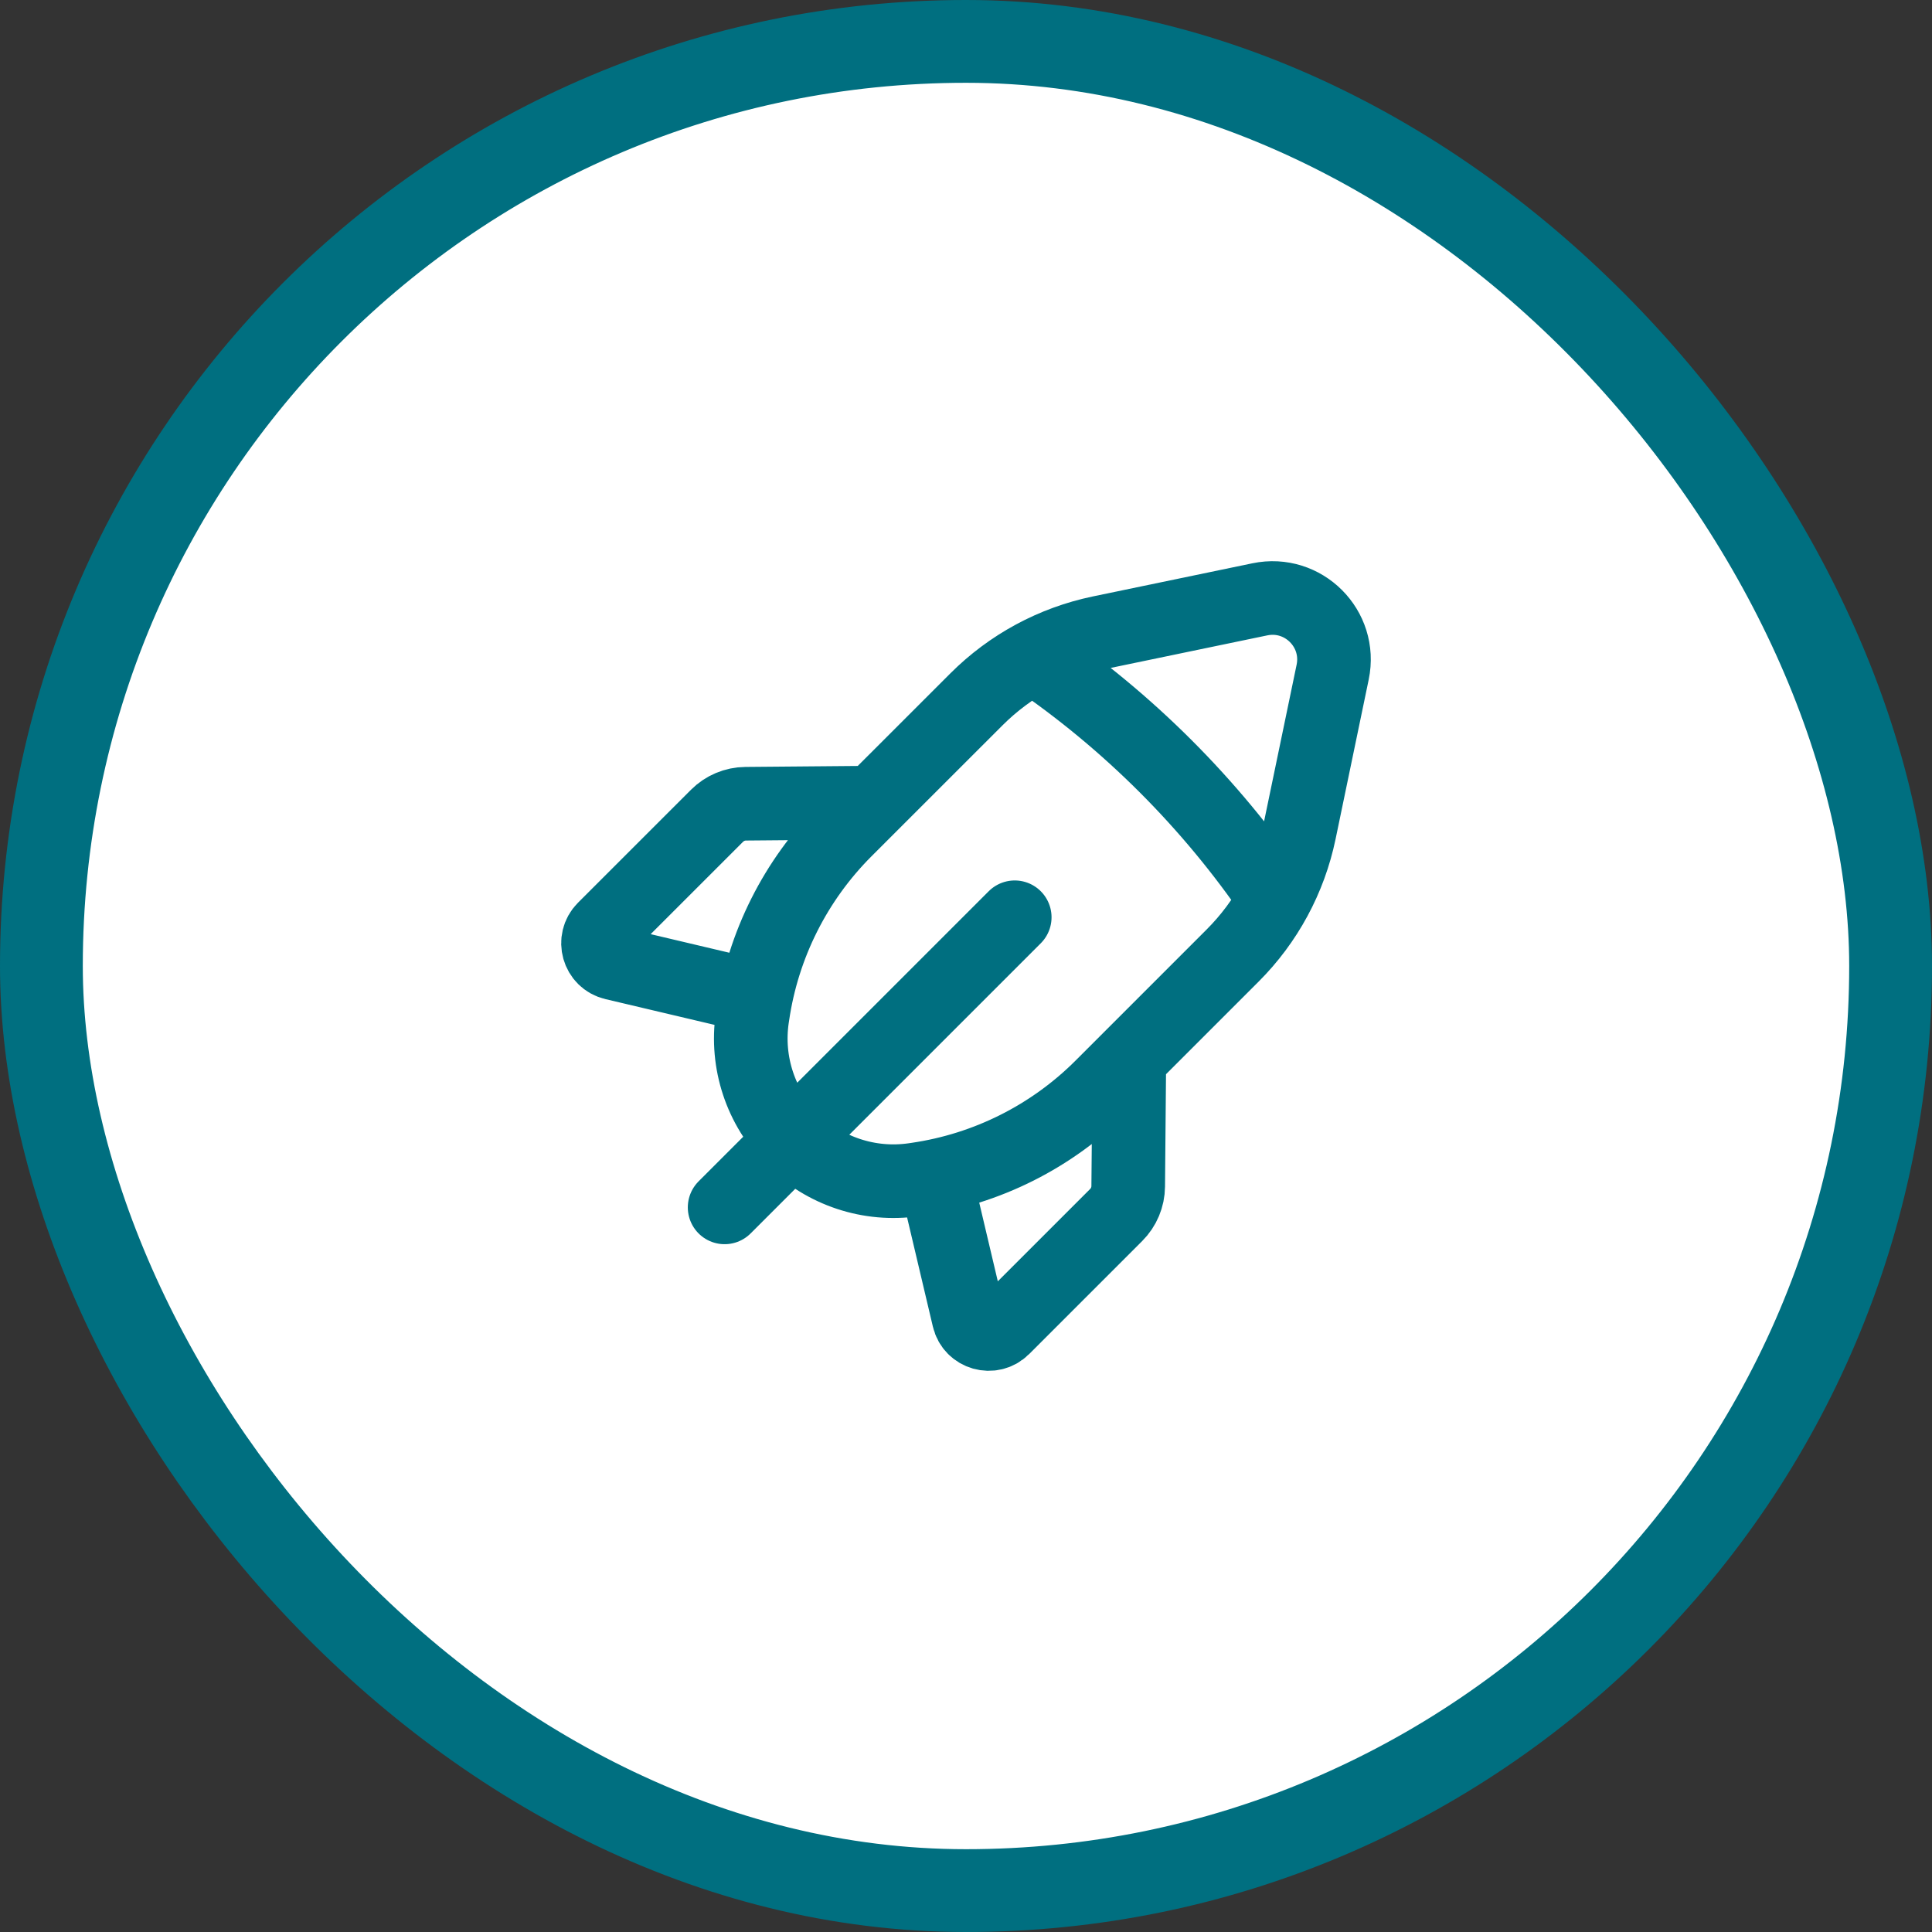 <svg width="70" height="70" viewBox="0 0 70 70" fill="none" xmlns="http://www.w3.org/2000/svg">
<rect x="0" y="0" width="70" height="70" fill="#333333" stroke="none"/>
<rect x="1.5" y="1.5" width="67" height="67" rx="33.5" fill="white"/>
<rect width="32" height="32" transform="translate(19 19)" fill="white"/>
<path d="M36.766 33.234L26.254 43.746M27.388 36.117L22.239 34.901C21.673 34.767 21.474 34.063 21.884 33.651L25.979 29.557C26.254 29.282 26.627 29.124 27.018 29.121L31.635 29.081M37.45 23.798C40.886 26.141 43.859 29.113 46.202 32.55M33.882 42.611L35.098 47.761C35.232 48.327 35.935 48.526 36.347 48.116L40.442 44.021C40.717 43.746 40.874 43.373 40.877 42.982L40.918 38.365M47.084 30.134L48.285 24.352C48.612 22.779 47.221 21.388 45.647 21.715L39.866 22.916C38.164 23.27 36.603 24.113 35.374 25.343L30.631 30.084C28.822 31.894 27.644 34.24 27.273 36.772L27.256 36.881C27.021 38.497 27.562 40.128 28.716 41.284C29.87 42.438 31.503 42.979 33.119 42.742L33.227 42.726C35.76 42.356 38.106 41.177 39.915 39.367L44.657 34.625C45.887 33.397 46.73 31.836 47.084 30.134Z" stroke="#006F80" stroke-width="2.667" stroke-linecap="round" stroke-linejoin="round"/>
<rect x="1.5" y="1.5" width="67" height="67" rx="33.5" stroke="#006F80" stroke-width="3"/>
</svg>
